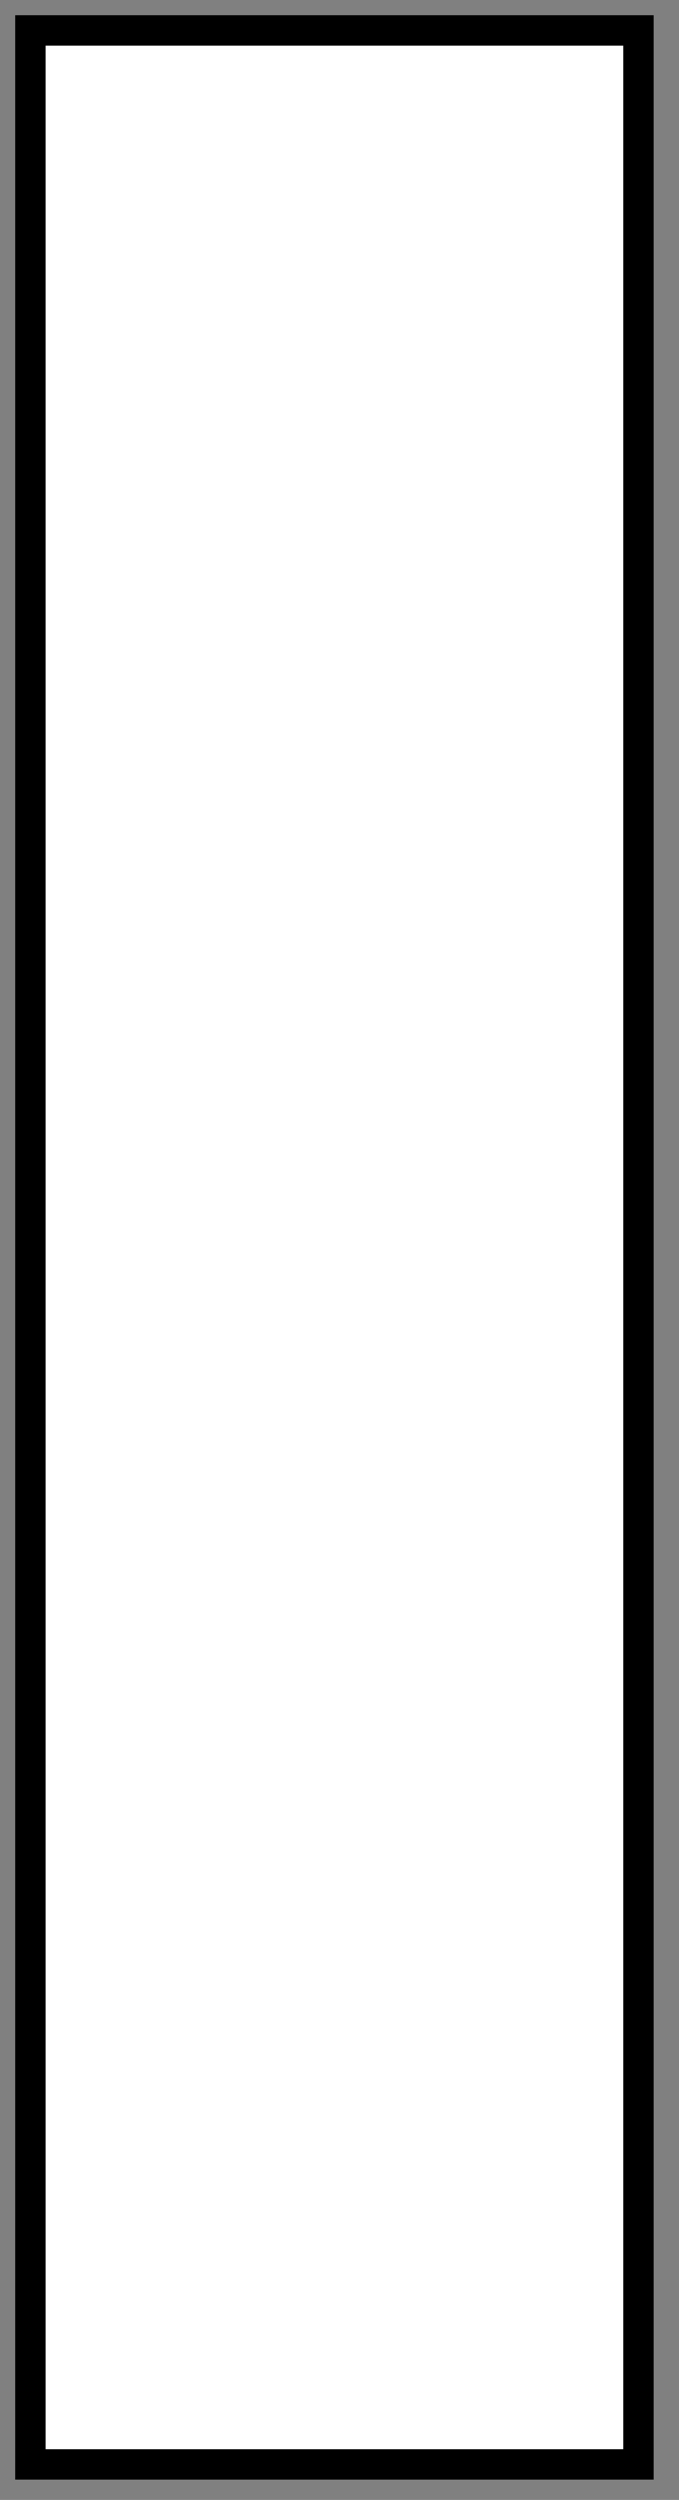<?xml version="1.0" encoding="utf-8"?>
<!-- Generator: Adobe Illustrator 16.0.0, SVG Export Plug-In . SVG Version: 6.00 Build 0)  -->
<!DOCTYPE svg PUBLIC "-//W3C//DTD SVG 1.1//EN" "http://www.w3.org/Graphics/SVG/1.1/DTD/svg11.dtd">
<svg version="1.1" id="Layer_1" xmlns="http://www.w3.org/2000/svg" xmlns:xlink="http://www.w3.org/1999/xlink" x="0px" y="0px"
	 width="44.667px" height="164.333px" viewBox="0 0 44.667 164.333" enable-background="new 0 0 44.667 164.333"
	 xml:space="preserve">
<rect x="0" y="0" width="44.667" height="164.333" fill="#808080" stroke="none"/>
<rect id="colour_6_" x="2" y="2" fill="#FFFFFF" stroke="#000000" stroke-width="2" stroke-miterlimit="10" width="40" height="160"/>
</svg>
